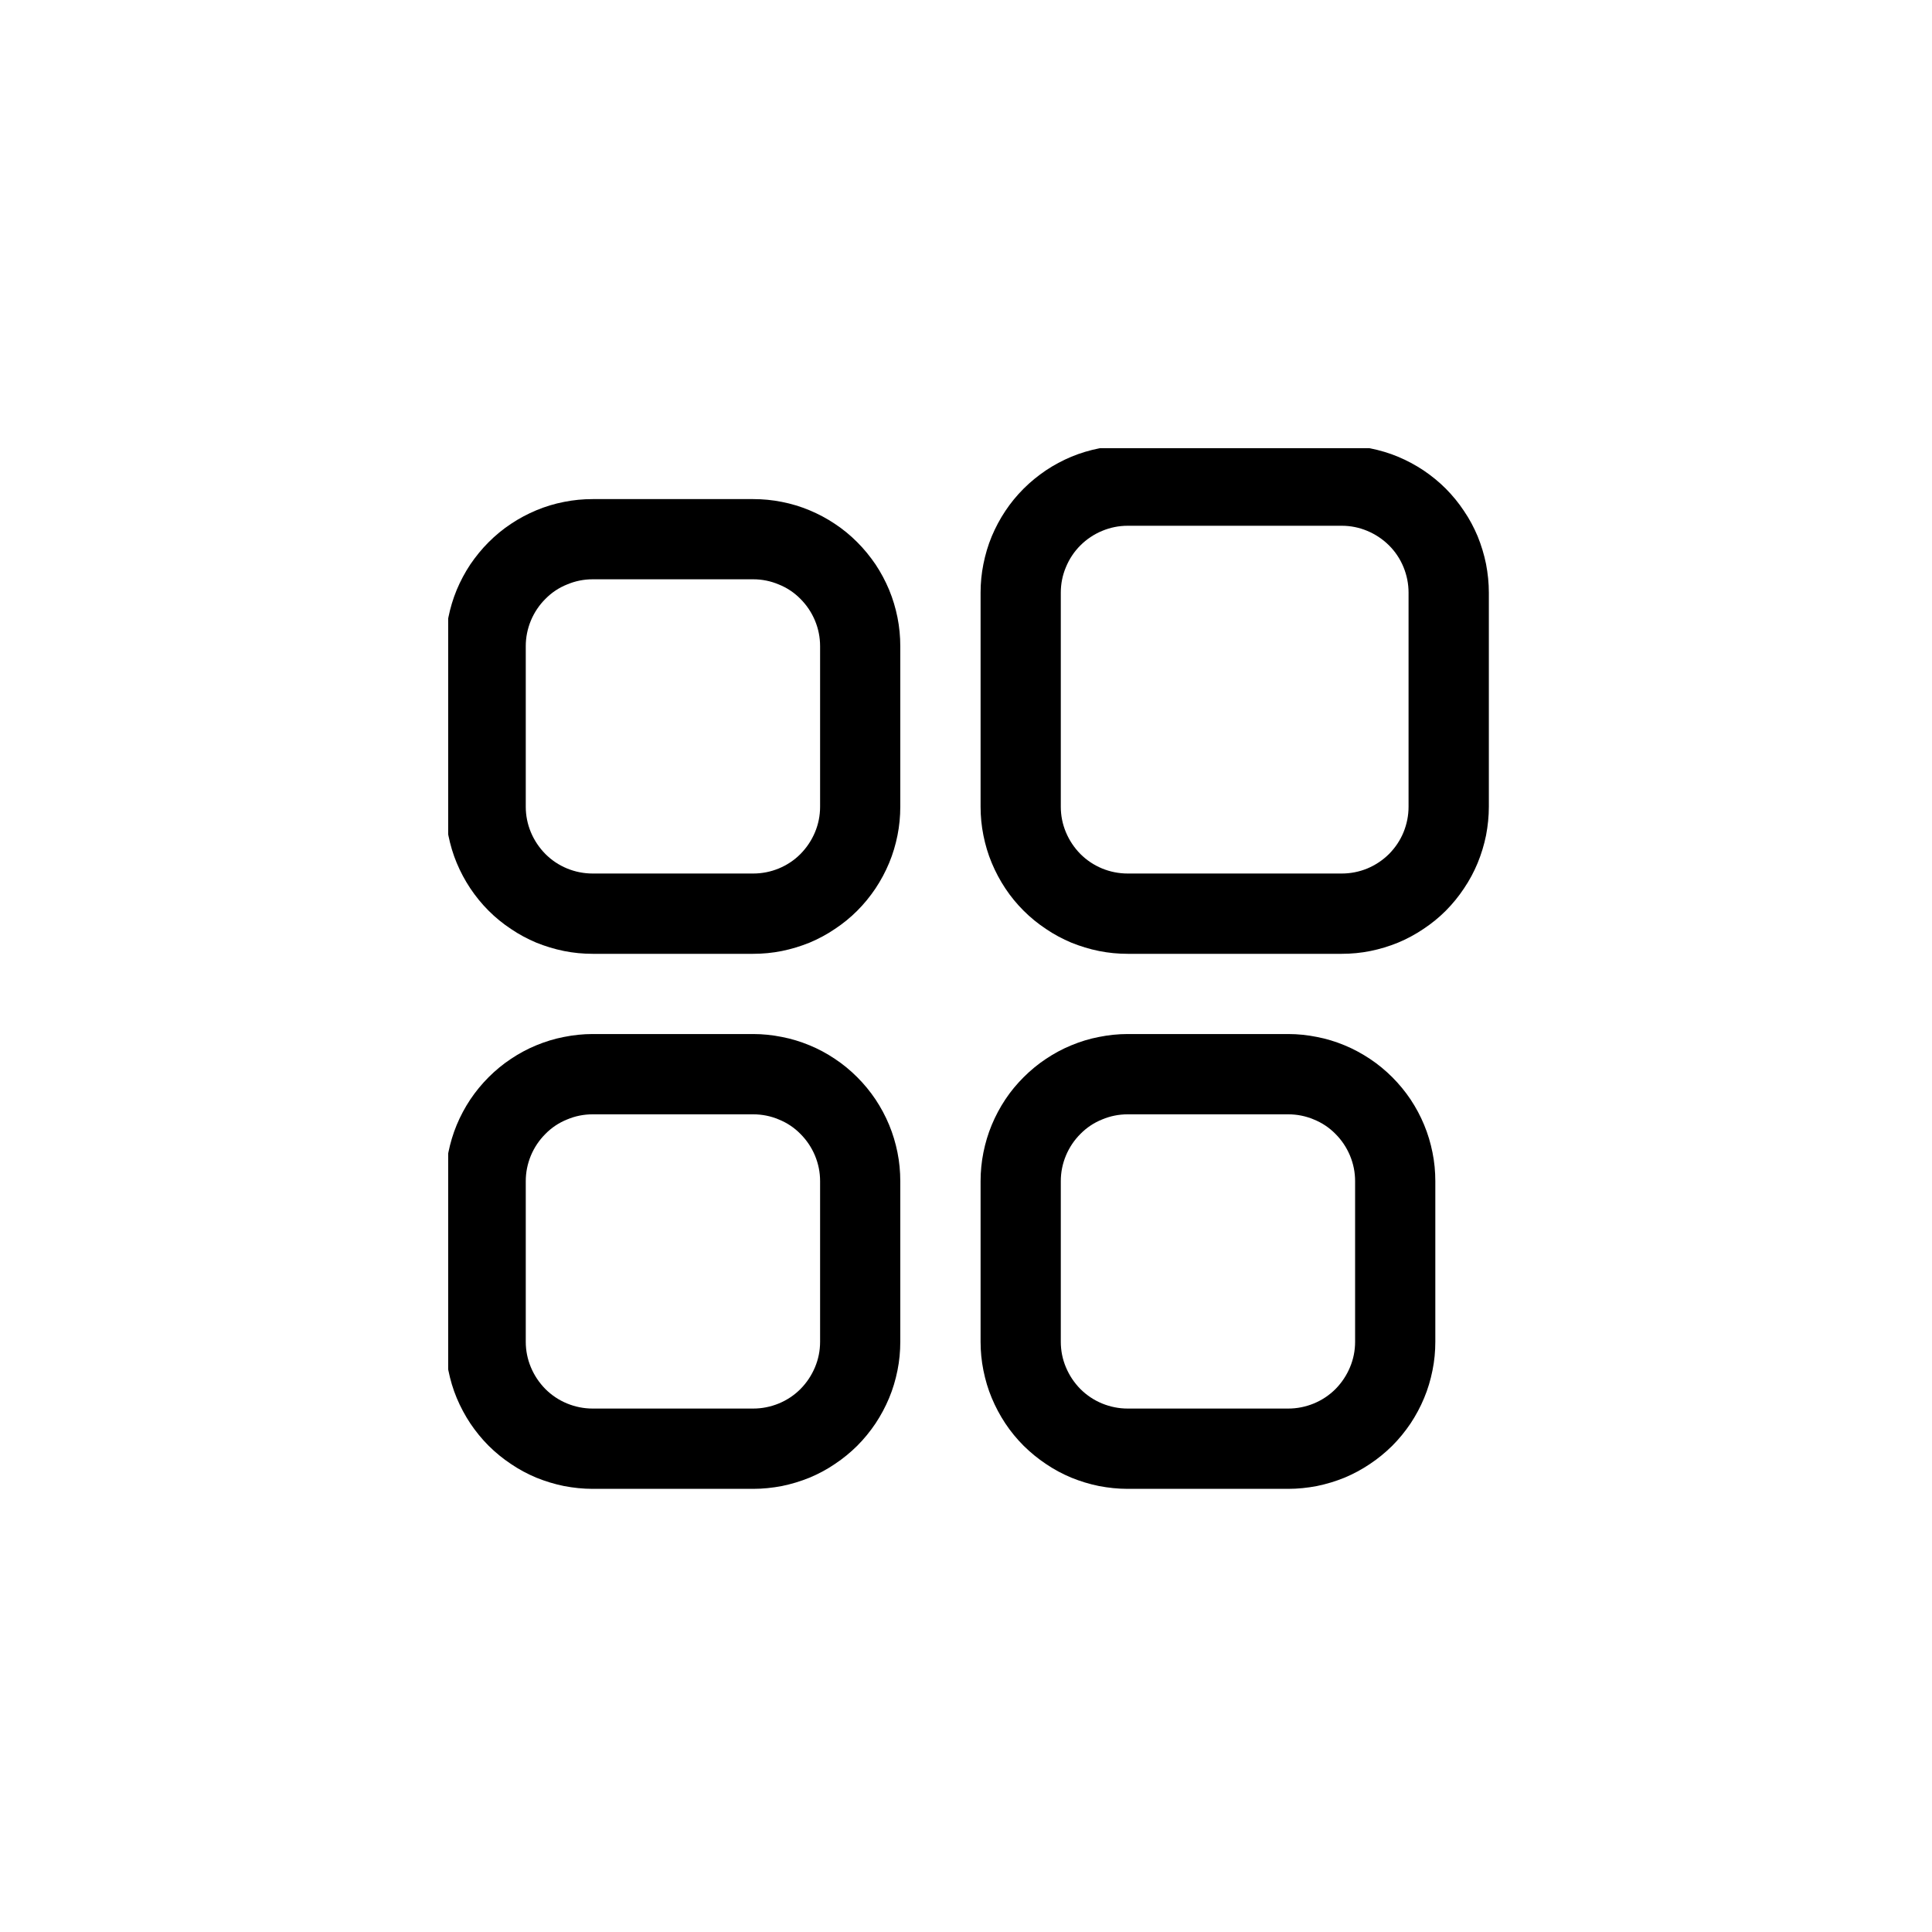 <svg xmlns="http://www.w3.org/2000/svg" xmlns:xlink="http://www.w3.org/1999/xlink" width="100" zoomAndPan="magnify" viewBox="0 0 75 75" height="100" preserveAspectRatio="xMidYMid meet" version="1.0"><defs><clipPath id="c0b9cea107"><path d="M 38 17.398 L 57.898 17.398 L 57.898 38 L 38 38 Z M 38 17.398 " clip-rule="nonzero"/></clipPath><clipPath id="e012dff812"><path d="M 17.398 19 L 35 19 L 35 38 L 17.398 38 Z M 17.398 19 " clip-rule="nonzero"/></clipPath><clipPath id="28059db9ee"><path d="M 38 40 L 56 40 L 56 57.898 L 38 57.898 Z M 38 40 " clip-rule="nonzero"/></clipPath><clipPath id="9bda7b7ac6"><path d="M 17.398 40 L 35 40 L 35 57.898 L 17.398 57.898 Z M 17.398 40 " clip-rule="nonzero"/></clipPath></defs><rect x="-7.5" width="90" fill="#ffffff" y="-7.5" height="90" fill-opacity="1"/><rect x="-7.5" width="90" fill="#ffffff" y="-7.5" height="90" fill-opacity="1"/><g clip-path="url(#c0b9cea107)"><path fill="#000000" d="M 52.086 37.027 L 43.777 37.027 C 43.402 37.027 43.031 36.992 42.664 36.918 C 42.293 36.844 41.938 36.734 41.59 36.594 C 41.246 36.449 40.914 36.273 40.605 36.062 C 40.293 35.855 40.004 35.621 39.738 35.355 C 39.473 35.09 39.234 34.801 39.027 34.488 C 38.82 34.176 38.645 33.848 38.5 33.5 C 38.355 33.156 38.25 32.797 38.176 32.43 C 38.102 32.062 38.066 31.691 38.066 31.316 L 38.066 23.008 C 38.066 22.633 38.102 22.262 38.176 21.895 C 38.25 21.527 38.355 21.168 38.5 20.82 C 38.645 20.477 38.82 20.145 39.027 19.836 C 39.234 19.523 39.473 19.234 39.738 18.969 C 40.004 18.703 40.293 18.469 40.605 18.258 C 40.914 18.051 41.246 17.875 41.59 17.73 C 41.938 17.586 42.293 17.48 42.664 17.406 C 43.031 17.332 43.402 17.297 43.777 17.297 L 52.086 17.297 C 52.461 17.297 52.832 17.332 53.199 17.406 C 53.566 17.48 53.926 17.586 54.27 17.73 C 54.617 17.875 54.945 18.051 55.258 18.258 C 55.57 18.469 55.859 18.703 56.125 18.969 C 56.387 19.234 56.625 19.523 56.832 19.836 C 57.043 20.145 57.219 20.477 57.363 20.82 C 57.504 21.168 57.613 21.527 57.688 21.895 C 57.758 22.262 57.797 22.633 57.797 23.008 L 57.797 31.316 C 57.797 31.691 57.758 32.062 57.688 32.43 C 57.613 32.797 57.504 33.156 57.363 33.5 C 57.219 33.848 57.043 34.176 56.832 34.488 C 56.625 34.801 56.387 35.09 56.125 35.355 C 55.859 35.621 55.57 35.855 55.258 36.062 C 54.945 36.273 54.617 36.449 54.27 36.594 C 53.926 36.734 53.566 36.844 53.199 36.918 C 52.832 36.992 52.461 37.027 52.086 37.027 Z M 43.777 20.41 C 43.434 20.41 43.102 20.477 42.785 20.609 C 42.465 20.742 42.184 20.93 41.941 21.172 C 41.699 21.414 41.512 21.695 41.379 22.016 C 41.246 22.332 41.18 22.664 41.18 23.008 L 41.18 31.316 C 41.18 31.66 41.246 31.992 41.379 32.309 C 41.512 32.625 41.699 32.906 41.941 33.152 C 42.184 33.395 42.465 33.582 42.785 33.715 C 43.102 33.844 43.434 33.91 43.777 33.91 L 52.086 33.91 C 52.43 33.91 52.762 33.844 53.078 33.715 C 53.395 33.582 53.676 33.395 53.922 33.152 C 54.164 32.906 54.352 32.629 54.484 32.309 C 54.613 31.992 54.68 31.66 54.68 31.316 L 54.68 23.008 C 54.68 22.664 54.613 22.332 54.484 22.016 C 54.352 21.695 54.164 21.414 53.922 21.172 C 53.676 20.93 53.395 20.742 53.078 20.609 C 52.762 20.477 52.43 20.41 52.086 20.41 Z M 43.777 20.41 " fill-opacity="1" fill-rule="nonzero"/></g><g clip-path="url(#e012dff812)"><path fill="#000000" d="M 29.238 37.027 L 23.008 37.027 C 22.633 37.027 22.262 36.992 21.895 36.918 C 21.527 36.844 21.168 36.734 20.82 36.594 C 20.477 36.449 20.145 36.273 19.836 36.062 C 19.523 35.855 19.234 35.621 18.969 35.355 C 18.703 35.09 18.469 34.801 18.258 34.488 C 18.051 34.176 17.875 33.848 17.73 33.5 C 17.586 33.156 17.48 32.797 17.406 32.43 C 17.332 32.062 17.297 31.691 17.297 31.316 L 17.297 25.086 C 17.297 24.711 17.332 24.34 17.406 23.969 C 17.48 23.602 17.586 23.246 17.73 22.898 C 17.875 22.551 18.051 22.223 18.258 21.91 C 18.469 21.602 18.703 21.312 18.969 21.047 C 19.234 20.781 19.523 20.543 19.836 20.336 C 20.145 20.129 20.477 19.953 20.82 19.809 C 21.168 19.664 21.527 19.555 21.895 19.484 C 22.262 19.41 22.633 19.375 23.008 19.375 L 29.238 19.375 C 29.613 19.375 29.984 19.41 30.352 19.484 C 30.719 19.555 31.078 19.664 31.426 19.809 C 31.77 19.953 32.102 20.129 32.41 20.336 C 32.723 20.543 33.012 20.781 33.277 21.047 C 33.543 21.312 33.777 21.602 33.988 21.91 C 34.195 22.223 34.371 22.551 34.516 22.898 C 34.66 23.246 34.766 23.602 34.84 23.969 C 34.914 24.34 34.949 24.711 34.949 25.086 L 34.949 31.316 C 34.949 31.691 34.914 32.062 34.84 32.43 C 34.766 32.797 34.66 33.156 34.516 33.5 C 34.371 33.848 34.195 34.176 33.988 34.488 C 33.777 34.801 33.543 35.09 33.277 35.355 C 33.012 35.621 32.723 35.855 32.41 36.062 C 32.102 36.273 31.77 36.449 31.426 36.594 C 31.078 36.734 30.719 36.844 30.352 36.918 C 29.984 36.992 29.613 37.027 29.238 37.027 Z M 23.008 22.488 C 22.664 22.488 22.332 22.555 22.016 22.688 C 21.695 22.816 21.414 23.004 21.172 23.25 C 20.93 23.492 20.742 23.773 20.609 24.09 C 20.477 24.41 20.41 24.742 20.41 25.086 L 20.41 31.316 C 20.41 31.66 20.477 31.992 20.609 32.309 C 20.742 32.625 20.93 32.906 21.172 33.152 C 21.414 33.395 21.695 33.582 22.016 33.715 C 22.332 33.844 22.664 33.91 23.008 33.91 L 29.238 33.91 C 29.582 33.91 29.914 33.844 30.23 33.715 C 30.551 33.582 30.832 33.395 31.074 33.152 C 31.316 32.906 31.504 32.625 31.637 32.309 C 31.77 31.992 31.836 31.66 31.836 31.316 L 31.836 25.086 C 31.836 24.742 31.77 24.41 31.637 24.09 C 31.504 23.773 31.316 23.492 31.074 23.25 C 30.832 23.004 30.551 22.816 30.23 22.688 C 29.914 22.555 29.582 22.488 29.238 22.488 Z M 23.008 22.488 " fill-opacity="1" fill-rule="nonzero"/></g><g clip-path="url(#28059db9ee)"><path fill="#000000" d="M 50.008 57.797 L 43.777 57.797 C 43.402 57.797 43.031 57.758 42.664 57.688 C 42.293 57.613 41.938 57.504 41.59 57.363 C 41.246 57.219 40.914 57.043 40.605 56.832 C 40.293 56.625 40.004 56.387 39.738 56.125 C 39.473 55.859 39.234 55.57 39.027 55.258 C 38.82 54.945 38.645 54.617 38.5 54.27 C 38.355 53.926 38.25 53.566 38.176 53.199 C 38.102 52.832 38.066 52.461 38.066 52.086 L 38.066 45.855 C 38.066 45.48 38.102 45.105 38.176 44.738 C 38.25 44.371 38.355 44.016 38.5 43.668 C 38.645 43.32 38.82 42.992 39.027 42.68 C 39.234 42.367 39.473 42.082 39.738 41.816 C 40.004 41.551 40.293 41.312 40.605 41.105 C 40.914 40.898 41.246 40.719 41.59 40.578 C 41.938 40.434 42.293 40.324 42.664 40.254 C 43.031 40.18 43.402 40.141 43.777 40.141 L 50.008 40.141 C 50.383 40.141 50.754 40.18 51.121 40.254 C 51.488 40.324 51.848 40.434 52.195 40.578 C 52.539 40.719 52.867 40.898 53.18 41.105 C 53.492 41.312 53.781 41.551 54.047 41.816 C 54.312 42.082 54.547 42.367 54.758 42.68 C 54.965 42.992 55.141 43.32 55.285 43.668 C 55.43 44.016 55.535 44.371 55.609 44.738 C 55.684 45.105 55.719 45.48 55.719 45.855 L 55.719 52.086 C 55.719 52.461 55.684 52.832 55.609 53.199 C 55.535 53.566 55.43 53.926 55.285 54.27 C 55.141 54.617 54.965 54.945 54.758 55.258 C 54.547 55.57 54.312 55.859 54.047 56.125 C 53.781 56.387 53.492 56.625 53.18 56.832 C 52.867 57.043 52.539 57.219 52.195 57.363 C 51.848 57.504 51.488 57.613 51.121 57.688 C 50.754 57.758 50.383 57.797 50.008 57.797 Z M 43.777 43.258 C 43.434 43.258 43.102 43.324 42.785 43.457 C 42.465 43.586 42.184 43.773 41.941 44.02 C 41.699 44.262 41.512 44.543 41.379 44.859 C 41.246 45.18 41.18 45.508 41.18 45.855 L 41.18 52.086 C 41.18 52.43 41.246 52.762 41.379 53.078 C 41.512 53.395 41.699 53.676 41.941 53.922 C 42.184 54.164 42.465 54.352 42.785 54.484 C 43.102 54.613 43.434 54.68 43.777 54.68 L 50.008 54.68 C 50.352 54.68 50.684 54.613 51 54.484 C 51.32 54.352 51.602 54.164 51.844 53.922 C 52.086 53.676 52.273 53.395 52.406 53.078 C 52.539 52.762 52.605 52.43 52.605 52.086 L 52.605 45.855 C 52.605 45.508 52.539 45.18 52.406 44.859 C 52.273 44.543 52.086 44.262 51.844 44.02 C 51.602 43.773 51.32 43.586 51 43.457 C 50.684 43.324 50.352 43.258 50.008 43.258 Z M 43.777 43.258 " fill-opacity="1" fill-rule="nonzero"/></g><g clip-path="url(#9bda7b7ac6)"><path fill="#000000" d="M 29.238 57.797 L 23.008 57.797 C 22.633 57.797 22.262 57.758 21.895 57.688 C 21.527 57.613 21.168 57.504 20.82 57.363 C 20.477 57.219 20.145 57.043 19.836 56.832 C 19.523 56.625 19.234 56.387 18.969 56.125 C 18.703 55.859 18.469 55.57 18.258 55.258 C 18.051 54.945 17.875 54.617 17.73 54.27 C 17.586 53.926 17.48 53.566 17.406 53.199 C 17.332 52.832 17.297 52.461 17.297 52.086 L 17.297 45.855 C 17.297 45.48 17.332 45.105 17.406 44.738 C 17.48 44.371 17.586 44.016 17.73 43.668 C 17.875 43.32 18.051 42.992 18.258 42.68 C 18.469 42.367 18.703 42.082 18.969 41.816 C 19.234 41.551 19.523 41.312 19.836 41.105 C 20.145 40.898 20.477 40.719 20.82 40.578 C 21.168 40.434 21.527 40.324 21.895 40.254 C 22.262 40.18 22.633 40.141 23.008 40.141 L 29.238 40.141 C 29.613 40.141 29.984 40.18 30.352 40.254 C 30.719 40.324 31.078 40.434 31.426 40.578 C 31.77 40.719 32.102 40.898 32.41 41.105 C 32.723 41.312 33.012 41.551 33.277 41.816 C 33.543 42.082 33.777 42.367 33.988 42.68 C 34.195 42.992 34.371 43.32 34.516 43.668 C 34.66 44.016 34.766 44.371 34.84 44.738 C 34.914 45.105 34.949 45.48 34.949 45.855 L 34.949 52.086 C 34.949 52.461 34.914 52.832 34.84 53.199 C 34.766 53.566 34.66 53.926 34.516 54.27 C 34.371 54.617 34.195 54.945 33.988 55.258 C 33.777 55.57 33.543 55.859 33.277 56.125 C 33.012 56.387 32.723 56.625 32.41 56.832 C 32.102 57.043 31.77 57.219 31.426 57.363 C 31.078 57.504 30.719 57.613 30.352 57.688 C 29.984 57.758 29.613 57.797 29.238 57.797 Z M 23.008 43.258 C 22.664 43.258 22.332 43.324 22.016 43.457 C 21.695 43.586 21.414 43.773 21.172 44.02 C 20.93 44.262 20.742 44.543 20.609 44.859 C 20.477 45.18 20.41 45.508 20.41 45.855 L 20.41 52.086 C 20.41 52.43 20.477 52.762 20.609 53.078 C 20.742 53.395 20.93 53.676 21.172 53.922 C 21.414 54.164 21.695 54.352 22.016 54.484 C 22.332 54.613 22.664 54.68 23.008 54.68 L 29.238 54.68 C 29.582 54.68 29.914 54.613 30.23 54.484 C 30.551 54.352 30.832 54.164 31.074 53.922 C 31.316 53.676 31.504 53.395 31.637 53.078 C 31.77 52.762 31.836 52.43 31.836 52.086 L 31.836 45.855 C 31.836 45.508 31.77 45.18 31.637 44.859 C 31.504 44.543 31.316 44.262 31.074 44.02 C 30.832 43.773 30.551 43.586 30.23 43.457 C 29.914 43.324 29.582 43.258 29.238 43.258 Z M 23.008 43.258 " fill-opacity="1" fill-rule="nonzero"/></g></svg>